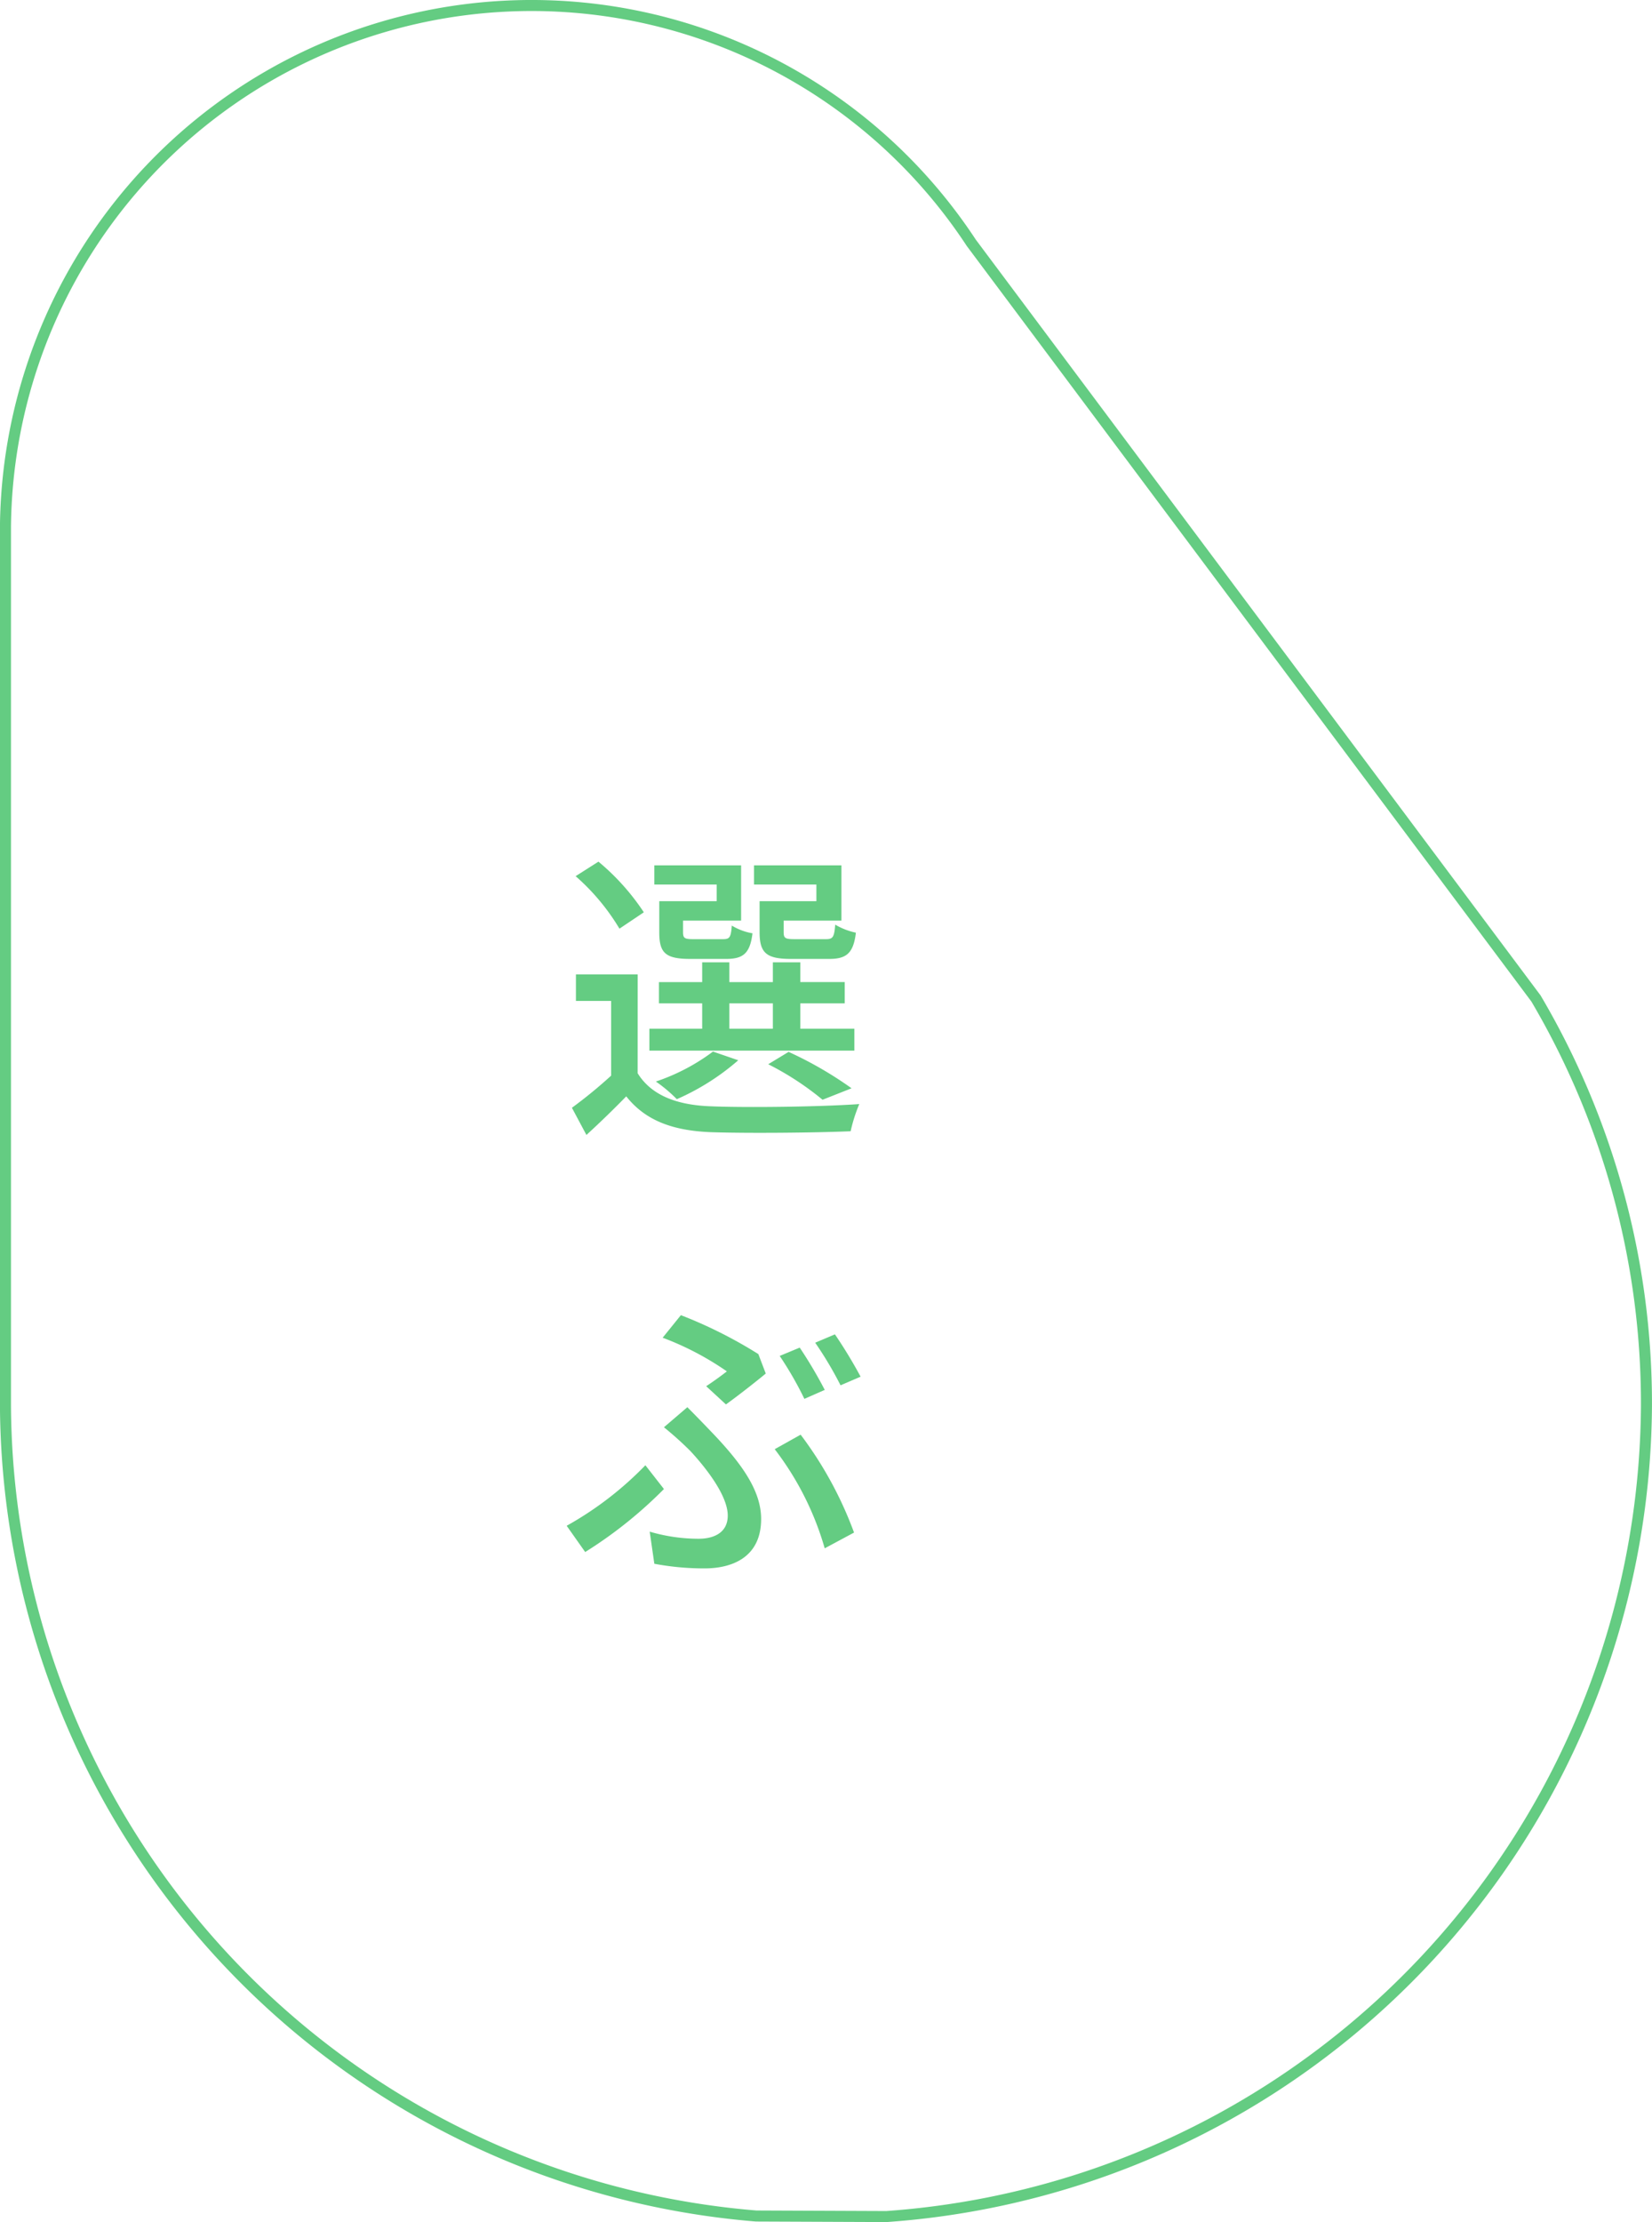 <svg xmlns="http://www.w3.org/2000/svg" width="149.857" height="201.474" viewBox="0 0 149.857 201.474">
  <g id="グループ_34986" data-name="グループ 34986" transform="translate(-183.072 -1613.026)">
    <path id="パス_114833" data-name="パス 114833" d="M23.128-19.264H17.976v2.8c0,1.932.644,2.436,2.884,2.436h3.416c1.568,0,2.212-.5,2.436-2.38a6.242,6.242,0,0,1-1.876-.728c-.084,1.148-.224,1.316-.84,1.316H21.168c-.868,0-1.008-.084-1.008-.644V-17.5H25.4v-5.012H17.472v1.736h5.656Zm-9.044,0H8.876v2.828c0,1.9.588,2.408,2.856,2.408h3.192c1.568,0,2.184-.5,2.408-2.324a5.338,5.338,0,0,1-1.876-.7c-.084,1.092-.2,1.232-.812,1.232h-2.66c-.812,0-.952-.084-.952-.644V-17.5H16.3v-5.012H8.428v1.736h5.656ZM15.232-10H19.18v2.3H15.232Zm11.34,2.3h-4.9V-10H25.7v-1.932H21.672V-13.72H19.18v1.792H15.232V-13.72H12.768v1.792H8.848V-10h3.92v2.3H7.98v1.988H26.572ZM26.32-2.3a34.236,34.236,0,0,0-5.712-3.3L18.76-4.48a26.354,26.354,0,0,1,4.928,3.22ZM13.748-5.628a18.367,18.367,0,0,1-5.18,2.716,13.359,13.359,0,0,1,1.9,1.6,21.63,21.63,0,0,0,5.572-3.528ZM7.476-18.256A21.075,21.075,0,0,0,3.36-22.848L1.288-21.532a19.806,19.806,0,0,1,3.976,4.76Zm-.56,5.628h-5.6v2.408H4.508v6.776A43.055,43.055,0,0,1,.952-.532L2.268,1.932C3.584.728,4.76-.42,5.88-1.568,7.588.588,10.024,1.54,13.552,1.68c3.3.112,9.38.056,12.684-.084A14.146,14.146,0,0,1,27.02-.868c-3.584.252-10.248.336-13.5.2-3.08-.112-5.376-1.008-6.608-3Zm6.216,37.34,1.792,1.652c1.064-.756,2.912-2.212,3.612-2.8L17.864,21.8a41.192,41.192,0,0,0-7.028-3.528L9.184,20.316a26.52,26.52,0,0,1,5.824,3.052C14.616,23.676,13.86,24.236,13.132,24.712ZM8.008,37.9l.42,2.912a24.376,24.376,0,0,0,4.564.42c2.38,0,5.124-.924,5.124-4.48,0-2.576-1.764-5.04-4.536-7.924-.7-.728-1.4-1.456-2.156-2.212L9.3,28.436A31.069,31.069,0,0,1,11.7,30.592c1.4,1.512,3.388,4.032,3.388,5.852,0,1.568-1.288,2.1-2.632,2.1A15.7,15.7,0,0,1,8.008,37.9Zm15.876,1.512,2.66-1.428A34.453,34.453,0,0,0,21.7,29.108l-2.352,1.316A26.958,26.958,0,0,1,23.884,39.412ZM9.3,34.036,7.616,31.88a30.781,30.781,0,0,1-7.14,5.488l1.68,2.38A39.444,39.444,0,0,0,9.3,34.036Zm12.32-12.824-1.82.756a31.779,31.779,0,0,1,2.24,3.892l1.848-.812A40.576,40.576,0,0,0,21.616,21.212Zm3.192-1.2-1.792.756a33.434,33.434,0,0,1,2.3,3.864l1.82-.784A43.8,43.8,0,0,0,24.808,20.008Z" transform="translate(234 1714)" fill="#64cc82"/>
    <path id="パス_113871" data-name="パス 113871" d="M326.162,418.773a74.141,74.141,0,0,1-68.1-73.48V265.568a47.728,47.728,0,0,1,87.611-25.705L396.9,308.382a72.29,72.29,0,0,1,10.02,36.911,74.15,74.15,0,0,1-68.947,73.529Z" transform="translate(-74.494 1395.178)" fill="none" stroke="#64cc82" stroke-width="1"/>
  </g>
</svg>
